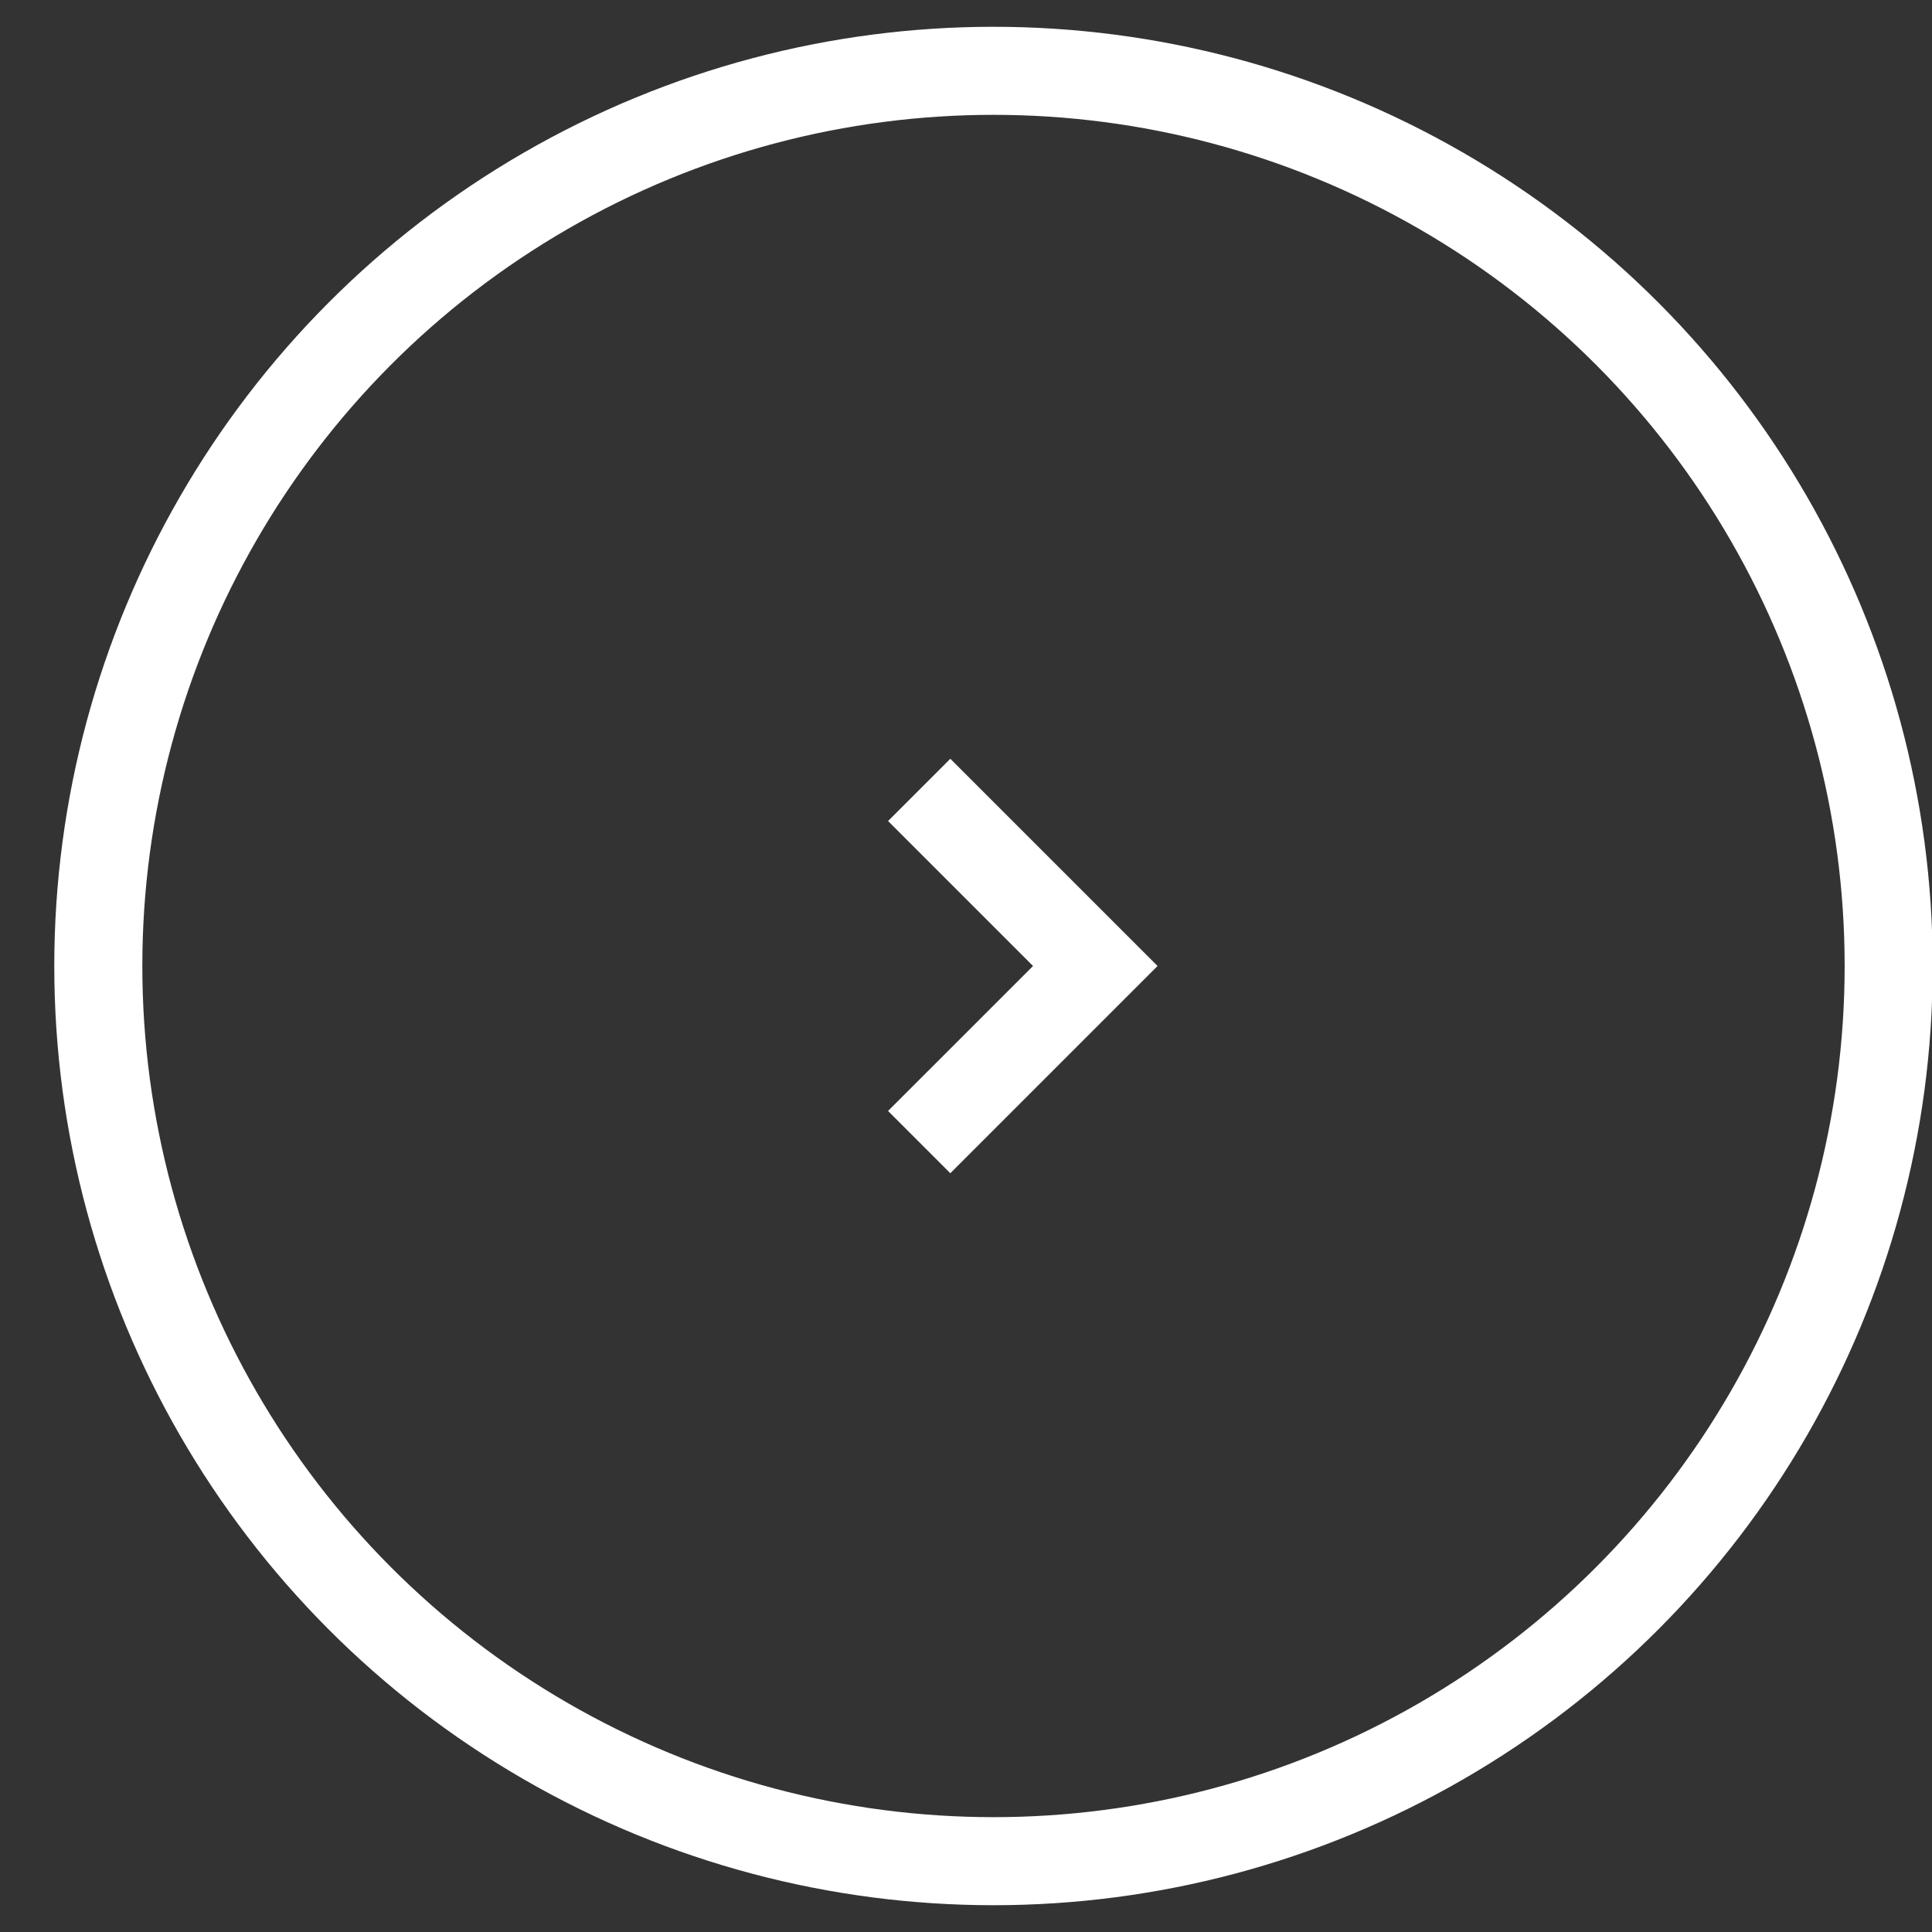 <svg width="26" height="26" viewBox="0 0 26 26" fill="none" xmlns="http://www.w3.org/2000/svg">
<rect x="0" y="0" width="26" height="26" fill="#333333" stroke="none"/>
<g id="Group 1624">
<circle id="Ellipse 3" cx="13.37" cy="13" r="12.047" stroke="white" stroke-width="1.185"/>
<path id="Line 33" d="M12.37 10.63L14.74 13L12.37 15.37" stroke="white" stroke-width="1.185"/>
</g>
</svg>
